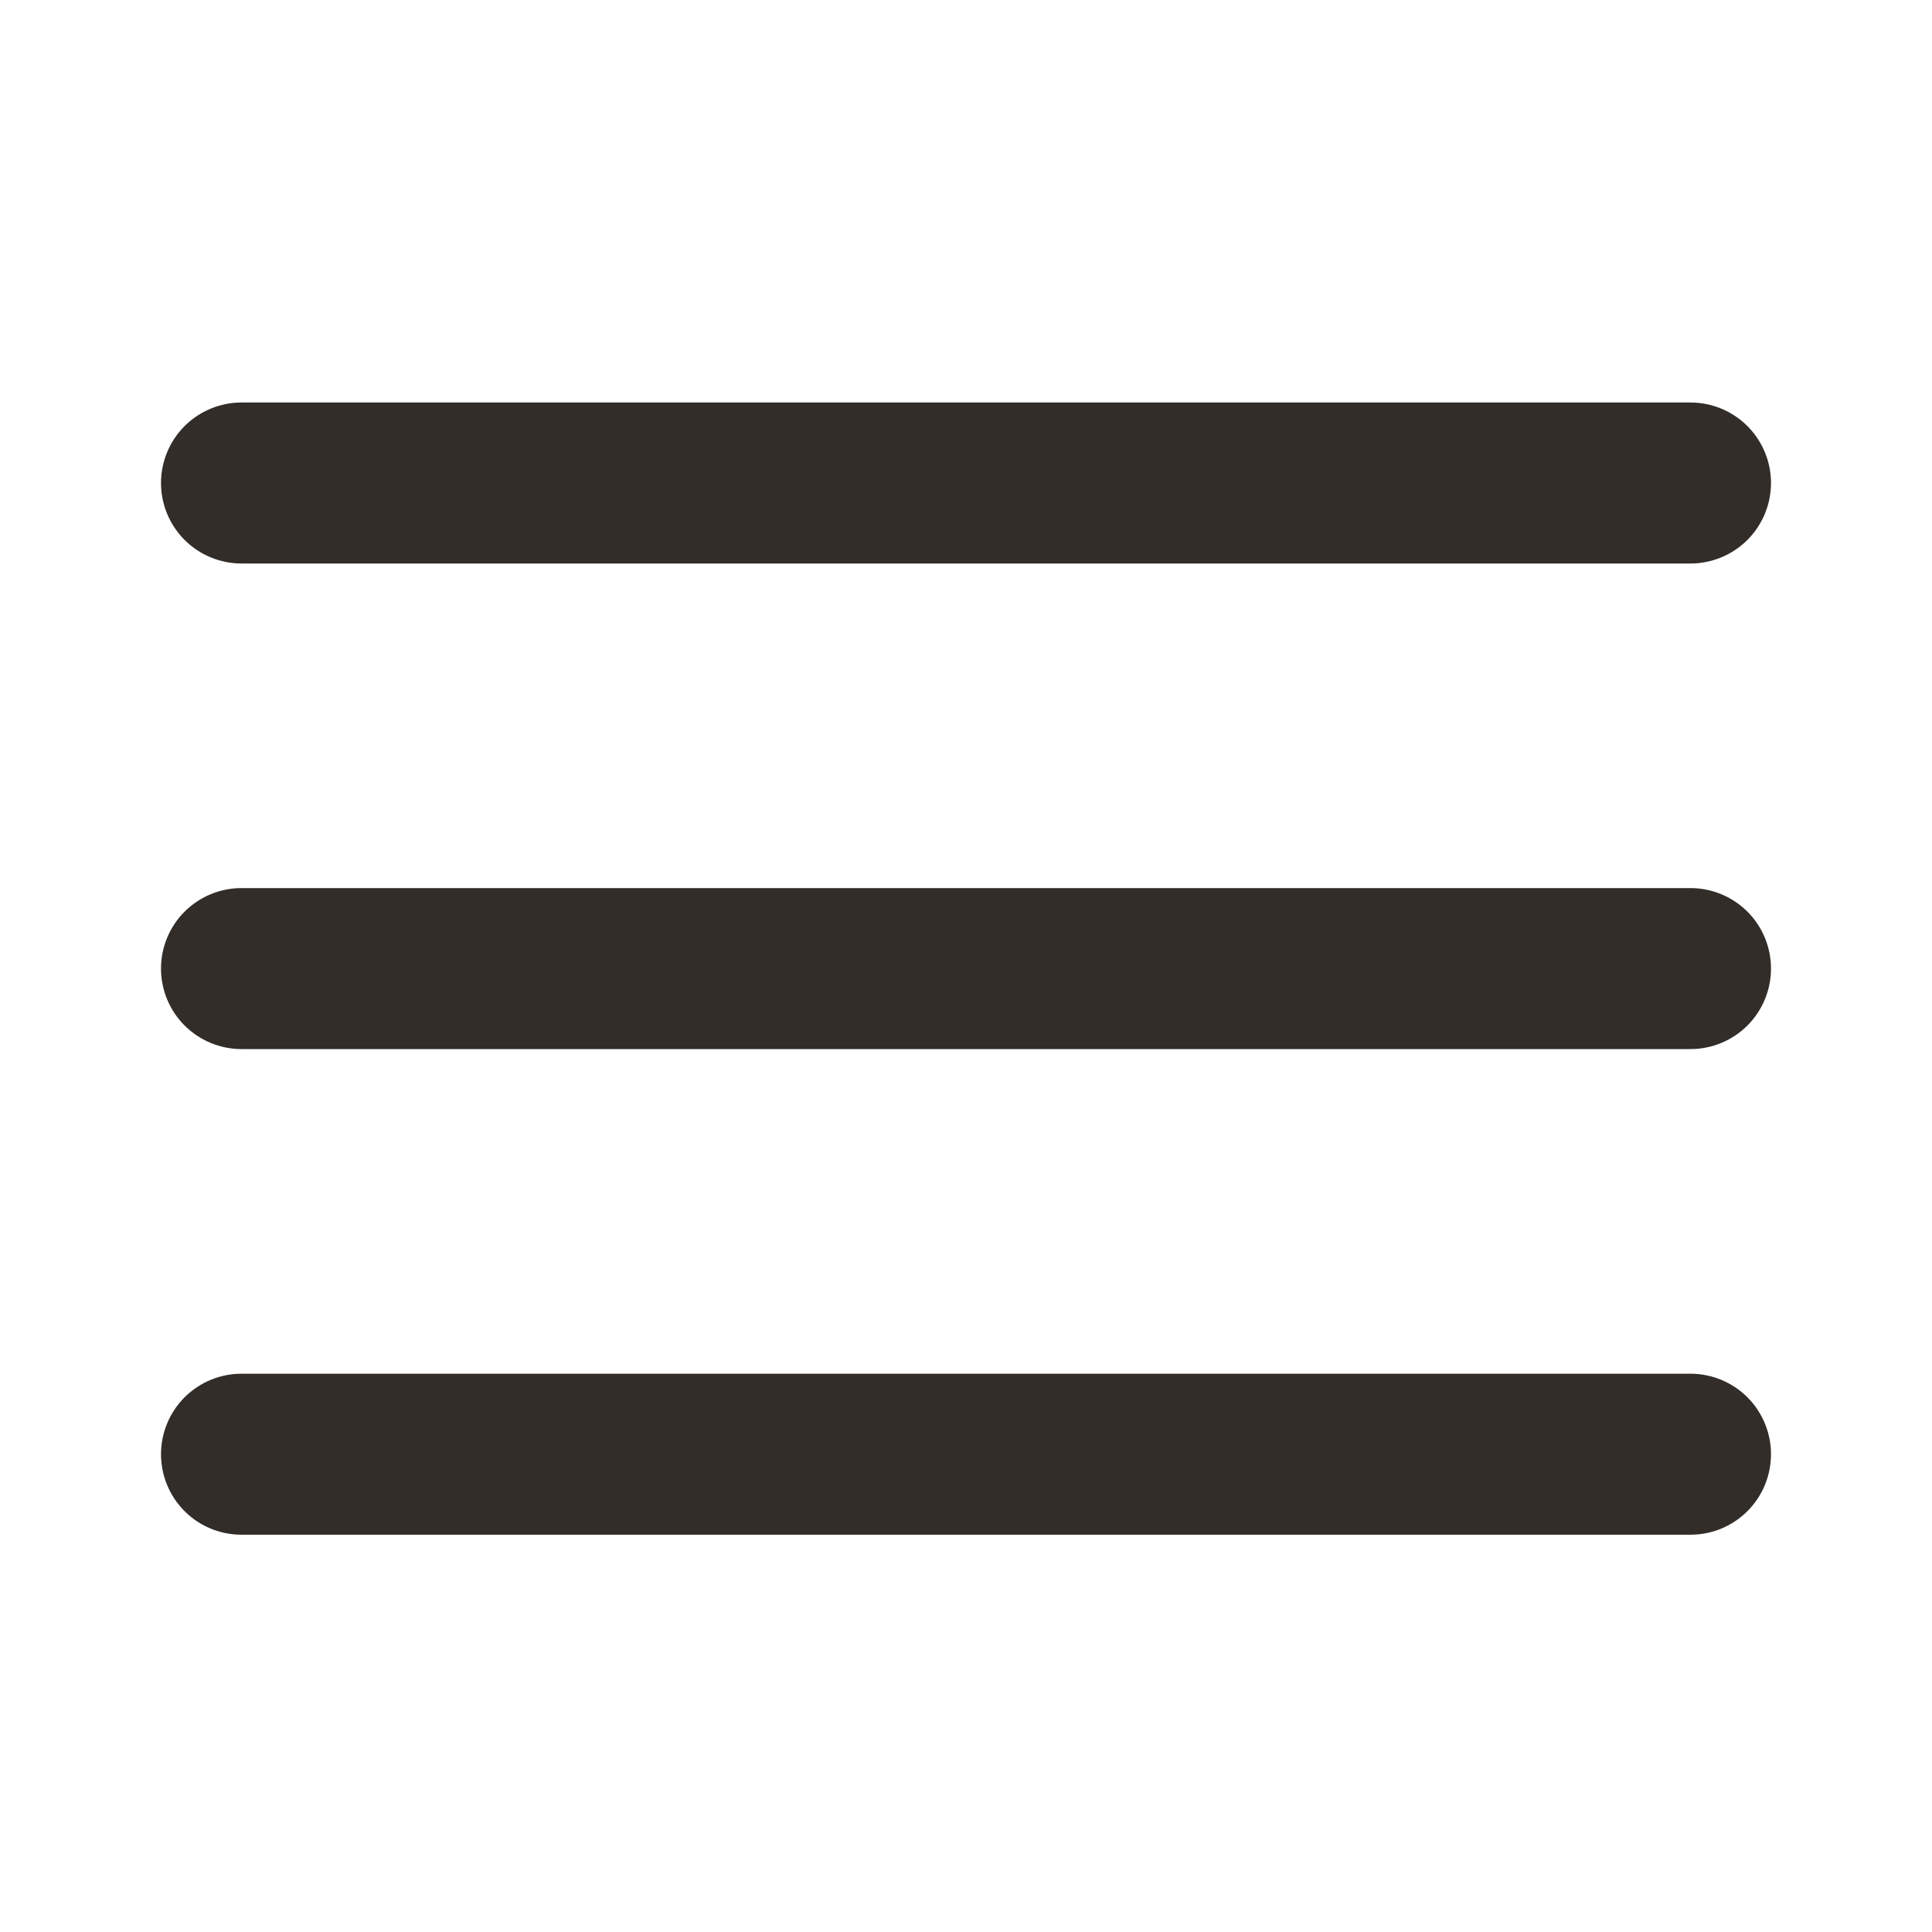 <?xml version="1.0" encoding="UTF-8"?> <svg xmlns="http://www.w3.org/2000/svg" width="30" height="30" viewBox="0 0 30 30" fill="none"><path d="M2.5 7.5C2.5 7.168 2.632 6.851 2.866 6.616C3.101 6.382 3.418 6.25 3.75 6.25H26.25C26.581 6.25 26.899 6.382 27.134 6.616C27.368 6.851 27.5 7.168 27.5 7.5C27.5 7.832 27.368 8.149 27.134 8.384C26.899 8.618 26.581 8.75 26.25 8.75H3.75C3.418 8.75 3.101 8.618 2.866 8.384C2.632 8.149 2.5 7.832 2.5 7.5ZM2.5 15.04C2.5 14.709 2.632 14.39 2.866 14.156C3.101 13.922 3.418 13.79 3.75 13.79H26.25C26.581 13.79 26.899 13.922 27.134 14.156C27.368 14.39 27.5 14.709 27.5 15.04C27.5 15.371 27.368 15.69 27.134 15.924C26.899 16.158 26.581 16.29 26.25 16.29H3.75C3.418 16.29 3.101 16.158 2.866 15.924C2.632 15.69 2.5 15.371 2.5 15.04ZM3.75 21.331C3.418 21.331 3.101 21.463 2.866 21.697C2.632 21.932 2.5 22.25 2.5 22.581C2.5 22.913 2.632 23.231 2.866 23.465C3.101 23.7 3.418 23.831 3.75 23.831H26.25C26.581 23.831 26.899 23.7 27.134 23.465C27.368 23.231 27.5 22.913 27.5 22.581C27.5 22.25 27.368 21.932 27.134 21.697C26.899 21.463 26.581 21.331 26.25 21.331H3.75Z" fill="#322D29"></path></svg> 